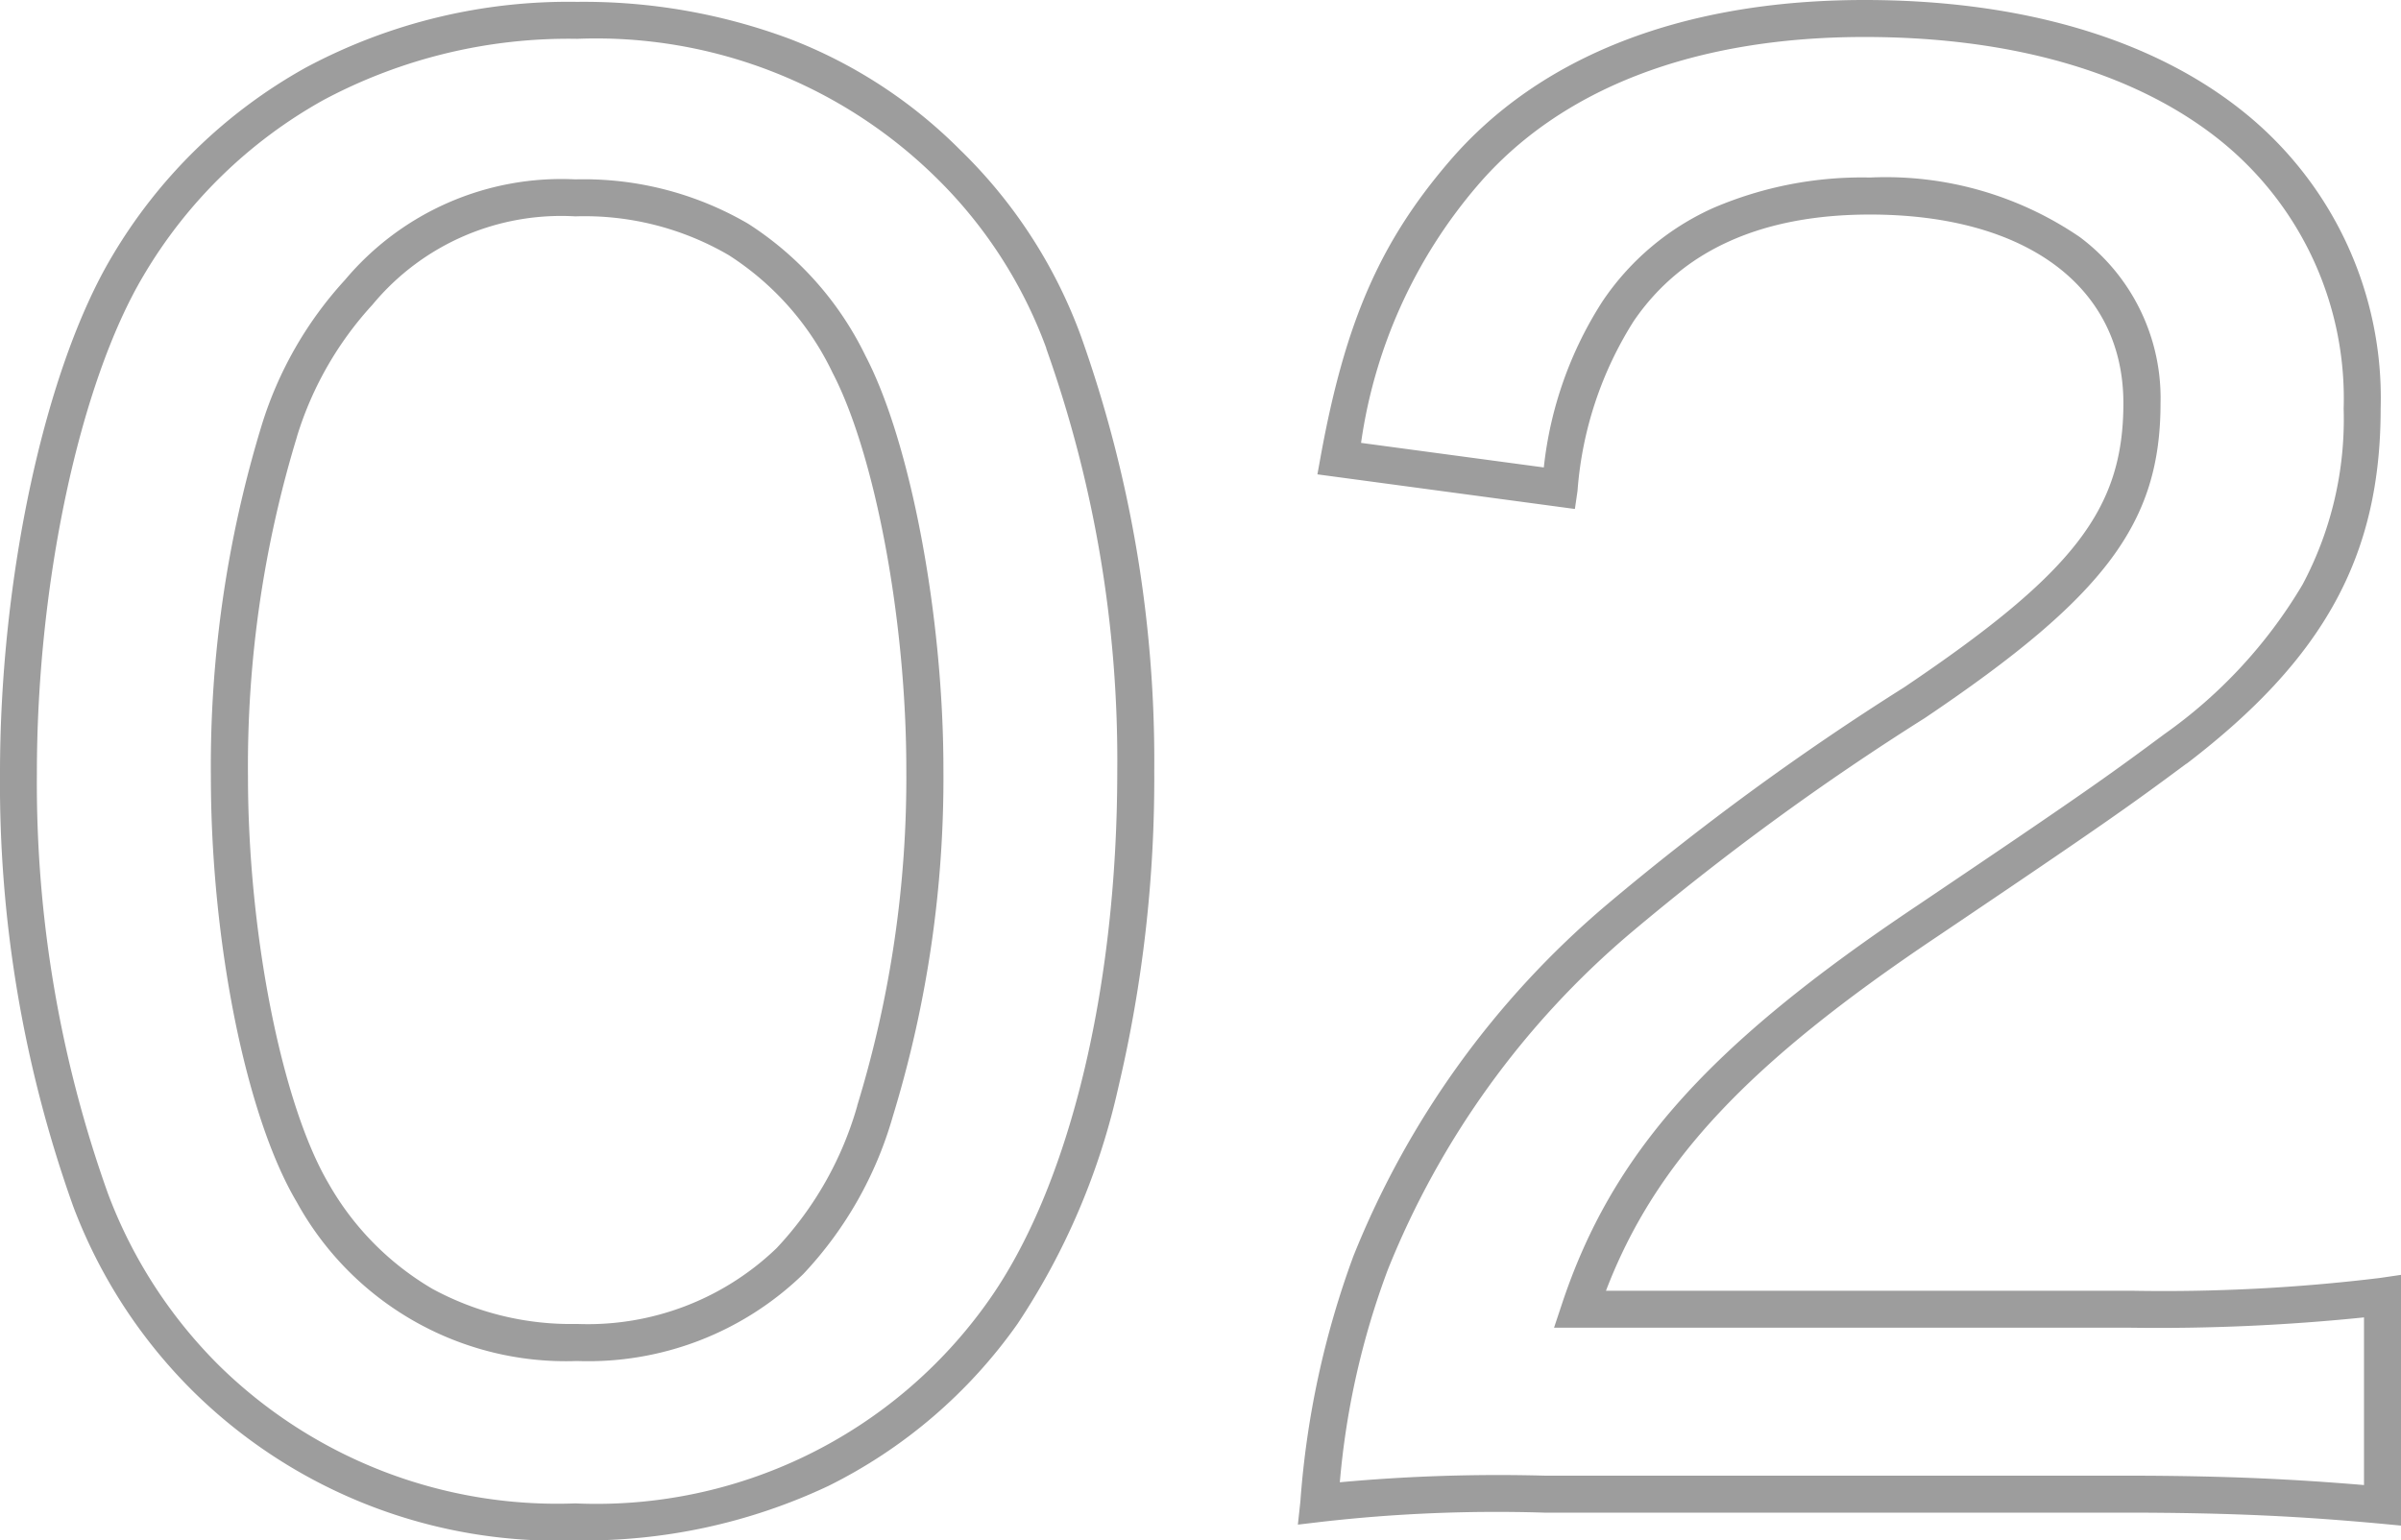 <svg xmlns="http://www.w3.org/2000/svg" width="64.9" height="41.65" viewBox="0 0 64.9 41.65">
  <path id="_02" data-name="02" d="M17.2,1.5a14.005,14.005,0,0,1-10.3-4A13.971,13.971,0,0,1,3.631-7.526,33.994,33.994,0,0,1,1.65-19.25c0-5.3,1.214-10.91,3.02-13.955a13.963,13.963,0,0,1,5.252-5.121A15.047,15.047,0,0,1,17.25-40.1a15.955,15.955,0,0,1,5.742,1A13.153,13.153,0,0,1,27.6-36.1a13.455,13.455,0,0,1,3.267,5.035A34.217,34.217,0,0,1,32.85-19.3a36.3,36.3,0,0,1-.971,8.551,18.975,18.975,0,0,1-2.722,6.39A13.7,13.7,0,0,1,24.038.03,15.448,15.448,0,0,1,17.2,1.5Zm.05-40.6A14.06,14.06,0,0,0,10.4-37.449a12.972,12.972,0,0,0-4.875,4.758c-1.72,2.9-2.878,8.3-2.878,13.441A33,33,0,0,0,4.57-7.872,12.976,12.976,0,0,0,7.6-3.2,13.04,13.04,0,0,0,17.2.5,12.967,12.967,0,0,0,28.344-4.942C30.539-8.015,31.85-13.383,31.85-19.3a33.207,33.207,0,0,0-1.919-11.426l0-.012A12.451,12.451,0,0,0,26.9-35.4,13.1,13.1,0,0,0,17.25-39.1ZM66.55,1.1,66,1.048C63.981.864,62.112.75,59.05.75H43.4A41.756,41.756,0,0,0,37.358,1l-.626.074L36.8.444a24.214,24.214,0,0,1,1.431-6.625,24.263,24.263,0,0,1,6.833-9.492,72.447,72.447,0,0,1,8.053-5.891c4.6-3.1,5.929-4.822,5.929-7.685,0-3.146-2.625-5.1-6.85-5.1-2.93,0-5.078.968-6.384,2.878a9.953,9.953,0,0,0-1.521,4.594l-.071.489-6.96-.936.094-.516c.661-3.612,1.6-5.762,3.462-7.935,2.445-2.862,6.329-4.375,11.23-4.375,4.184,0,7.692,1.018,10.146,2.944A9.922,9.922,0,0,1,66-29.1c0,3.97-1.52,6.751-5.246,9.6l-.006,0c-1.532,1.137-2.176,1.6-6.718,4.663C48.911-11.408,46.4-8.746,45.06-5.25H59.25a48.316,48.316,0,0,0,6.727-.345l.573-.084ZM43.4-.25H59.05c2.824,0,4.647.1,6.5.254V-4.529a54.424,54.424,0,0,1-6.3.279H43.656l.219-.658c1.355-4.065,3.956-6.98,9.6-10.757,4.521-3.048,5.162-3.509,6.677-4.634a13.164,13.164,0,0,0,3.738-4.047A9.515,9.515,0,0,0,65-29.1a8.954,8.954,0,0,0-3.421-7.319C59.3-38.206,56.008-39.15,52.05-39.15c-4.6,0-8.22,1.392-10.47,4.025a13.632,13.632,0,0,0-3.14,6.95l4.94.664a10.324,10.324,0,0,1,1.6-4.513l.006-.008a7.118,7.118,0,0,1,2.968-2.492A10.194,10.194,0,0,1,52.2-35.35a9.3,9.3,0,0,1,5.665,1.608A5.435,5.435,0,0,1,60.05-29.25c0,3.236-1.488,5.226-6.371,8.515a71.766,71.766,0,0,0-7.949,5.81,23.29,23.29,0,0,0-6.564,9.1,21.571,21.571,0,0,0-1.3,5.754A46.778,46.778,0,0,1,43.4-.25ZM17.25-3.35a8.3,8.3,0,0,1-7.58-4.3C8.3-9.957,7.35-14.688,7.35-19.15a31.533,31.533,0,0,1,1.373-9.5,10.294,10.294,0,0,1,2.252-3.931A7.633,7.633,0,0,1,17.2-35.3a8.817,8.817,0,0,1,4.674,1.2,8.806,8.806,0,0,1,3.171,3.572c1.22,2.338,2.106,7.04,2.106,11.18a31.248,31.248,0,0,1-1.371,9.394A10.351,10.351,0,0,1,23.362-5.7,8.346,8.346,0,0,1,17.25-3.35ZM17.2-34.3a6.616,6.616,0,0,0-5.47,2.375l-.01.012a9.3,9.3,0,0,0-2.041,3.56l0,.006a30.525,30.525,0,0,0-1.326,9.2c0,4.233.917,8.858,2.18,11A7.709,7.709,0,0,0,13.34-5.3a7.845,7.845,0,0,0,3.91.948A7.36,7.36,0,0,0,22.64-6.4a9.346,9.346,0,0,0,2.18-3.842l0-.009a30.262,30.262,0,0,0,1.328-9.1c0-4-.838-8.5-1.993-10.719a7.723,7.723,0,0,0-2.805-3.18A7.732,7.732,0,0,0,17.2-34.3Z" transform="translate(-1.65 40.15)" fill="#9d9d9d"/>
</svg>
